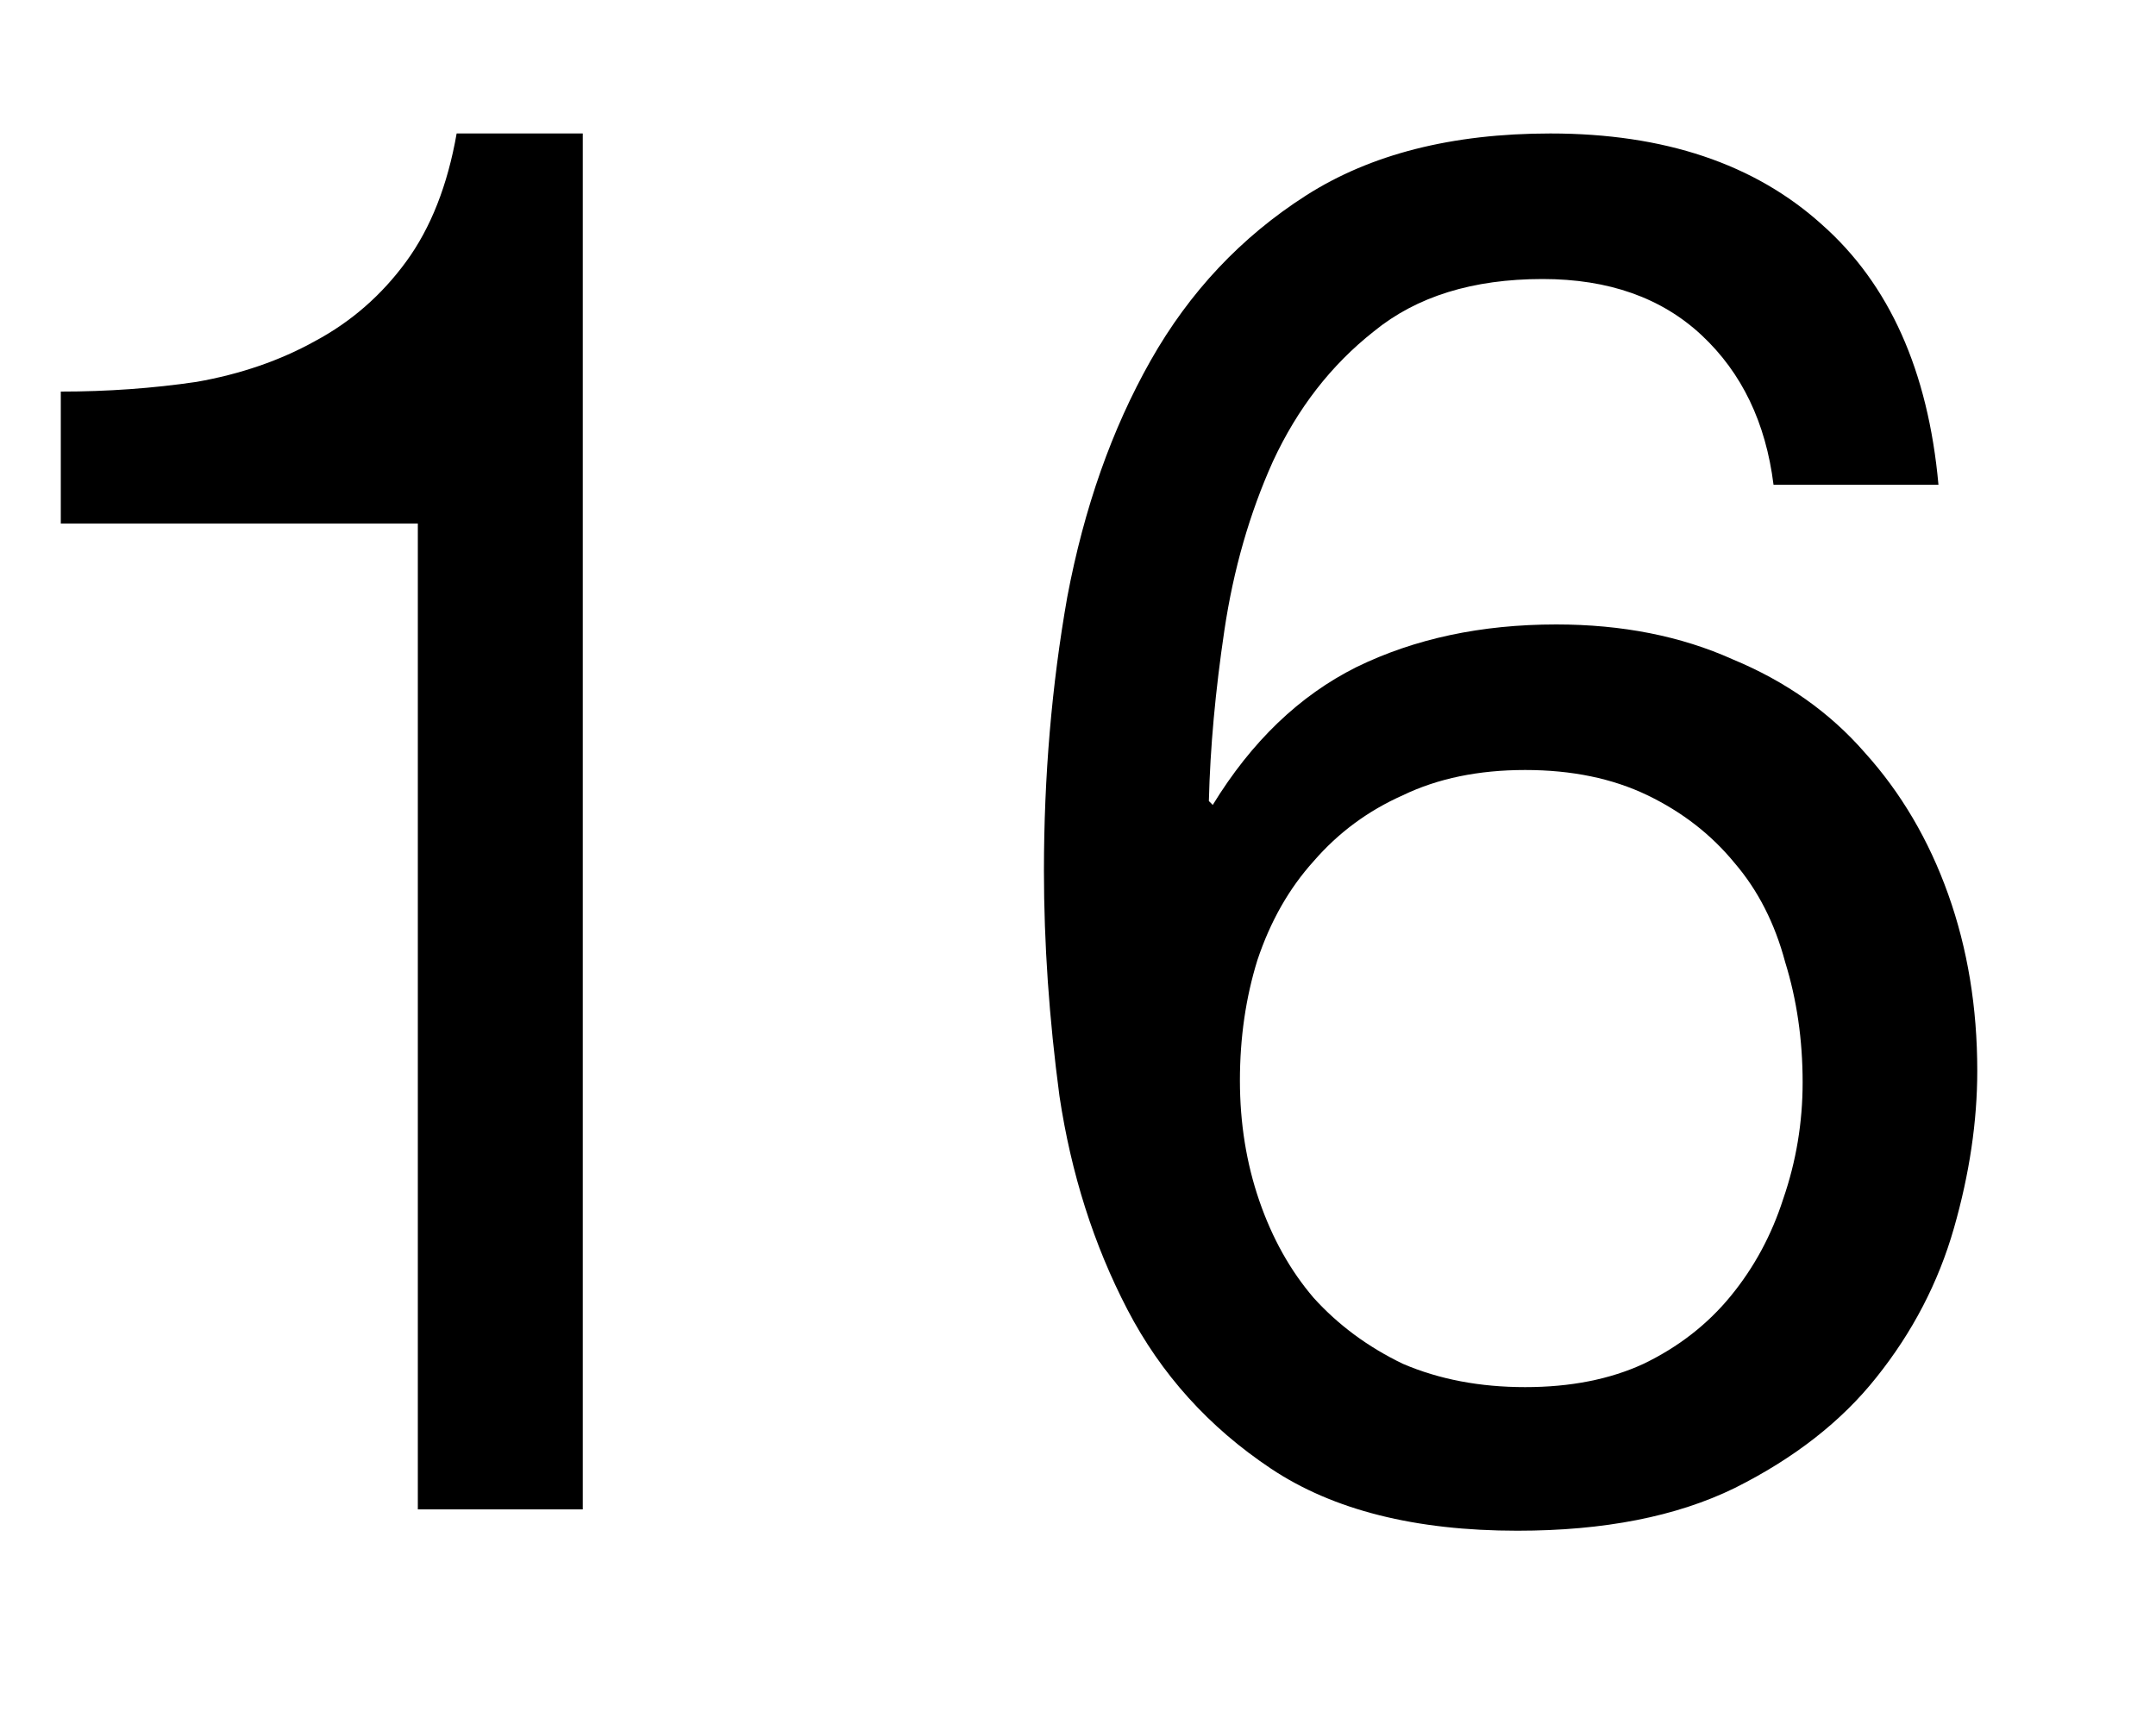 <?xml version="1.0" encoding="UTF-8"?> <svg xmlns="http://www.w3.org/2000/svg" width="10" height="8" viewBox="0 0 10 8" fill="none"><path d="M2.703 7H1.938V2.428H0.282V1.816C0.498 1.816 0.708 1.801 0.912 1.771C1.116 1.735 1.299 1.672 1.461 1.582C1.629 1.492 1.77 1.369 1.884 1.213C1.998 1.057 2.076 0.859 2.118 0.619H2.703V7ZM8.226 2.248C8.19 1.96 8.079 1.729 7.893 1.555C7.707 1.381 7.461 1.294 7.155 1.294C6.831 1.294 6.57 1.375 6.372 1.537C6.174 1.693 6.018 1.894 5.904 2.14C5.796 2.38 5.721 2.641 5.679 2.923C5.637 3.205 5.613 3.469 5.607 3.715L5.625 3.733C5.805 3.439 6.027 3.226 6.291 3.094C6.561 2.962 6.87 2.896 7.218 2.896C7.524 2.896 7.797 2.95 8.037 3.058C8.283 3.16 8.487 3.304 8.649 3.49C8.817 3.676 8.946 3.895 9.036 4.147C9.126 4.399 9.171 4.672 9.171 4.966C9.171 5.2 9.135 5.443 9.063 5.695C8.991 5.947 8.871 6.178 8.703 6.388C8.541 6.592 8.322 6.763 8.046 6.901C7.776 7.033 7.44 7.099 7.038 7.099C6.564 7.099 6.183 7.003 5.895 6.811C5.607 6.619 5.385 6.373 5.229 6.073C5.073 5.773 4.968 5.443 4.914 5.083C4.866 4.723 4.842 4.375 4.842 4.039C4.842 3.601 4.878 3.178 4.95 2.77C5.028 2.356 5.157 1.99 5.337 1.672C5.517 1.354 5.757 1.099 6.057 0.907C6.357 0.715 6.735 0.619 7.191 0.619C7.719 0.619 8.139 0.76 8.451 1.042C8.763 1.318 8.943 1.72 8.991 2.248H8.226ZM7.074 3.571C6.858 3.571 6.669 3.61 6.507 3.688C6.345 3.76 6.207 3.862 6.093 3.994C5.979 4.12 5.892 4.273 5.832 4.453C5.778 4.627 5.751 4.813 5.751 5.011C5.751 5.209 5.781 5.395 5.841 5.569C5.901 5.743 5.985 5.893 6.093 6.019C6.207 6.145 6.345 6.247 6.507 6.325C6.675 6.397 6.864 6.433 7.074 6.433C7.284 6.433 7.467 6.397 7.623 6.325C7.785 6.247 7.92 6.142 8.028 6.01C8.136 5.878 8.217 5.728 8.271 5.56C8.331 5.386 8.361 5.206 8.361 5.02C8.361 4.822 8.334 4.636 8.28 4.462C8.232 4.282 8.154 4.129 8.046 4.003C7.938 3.871 7.803 3.766 7.641 3.688C7.479 3.61 7.29 3.571 7.074 3.571Z" fill="black"></path></svg> 